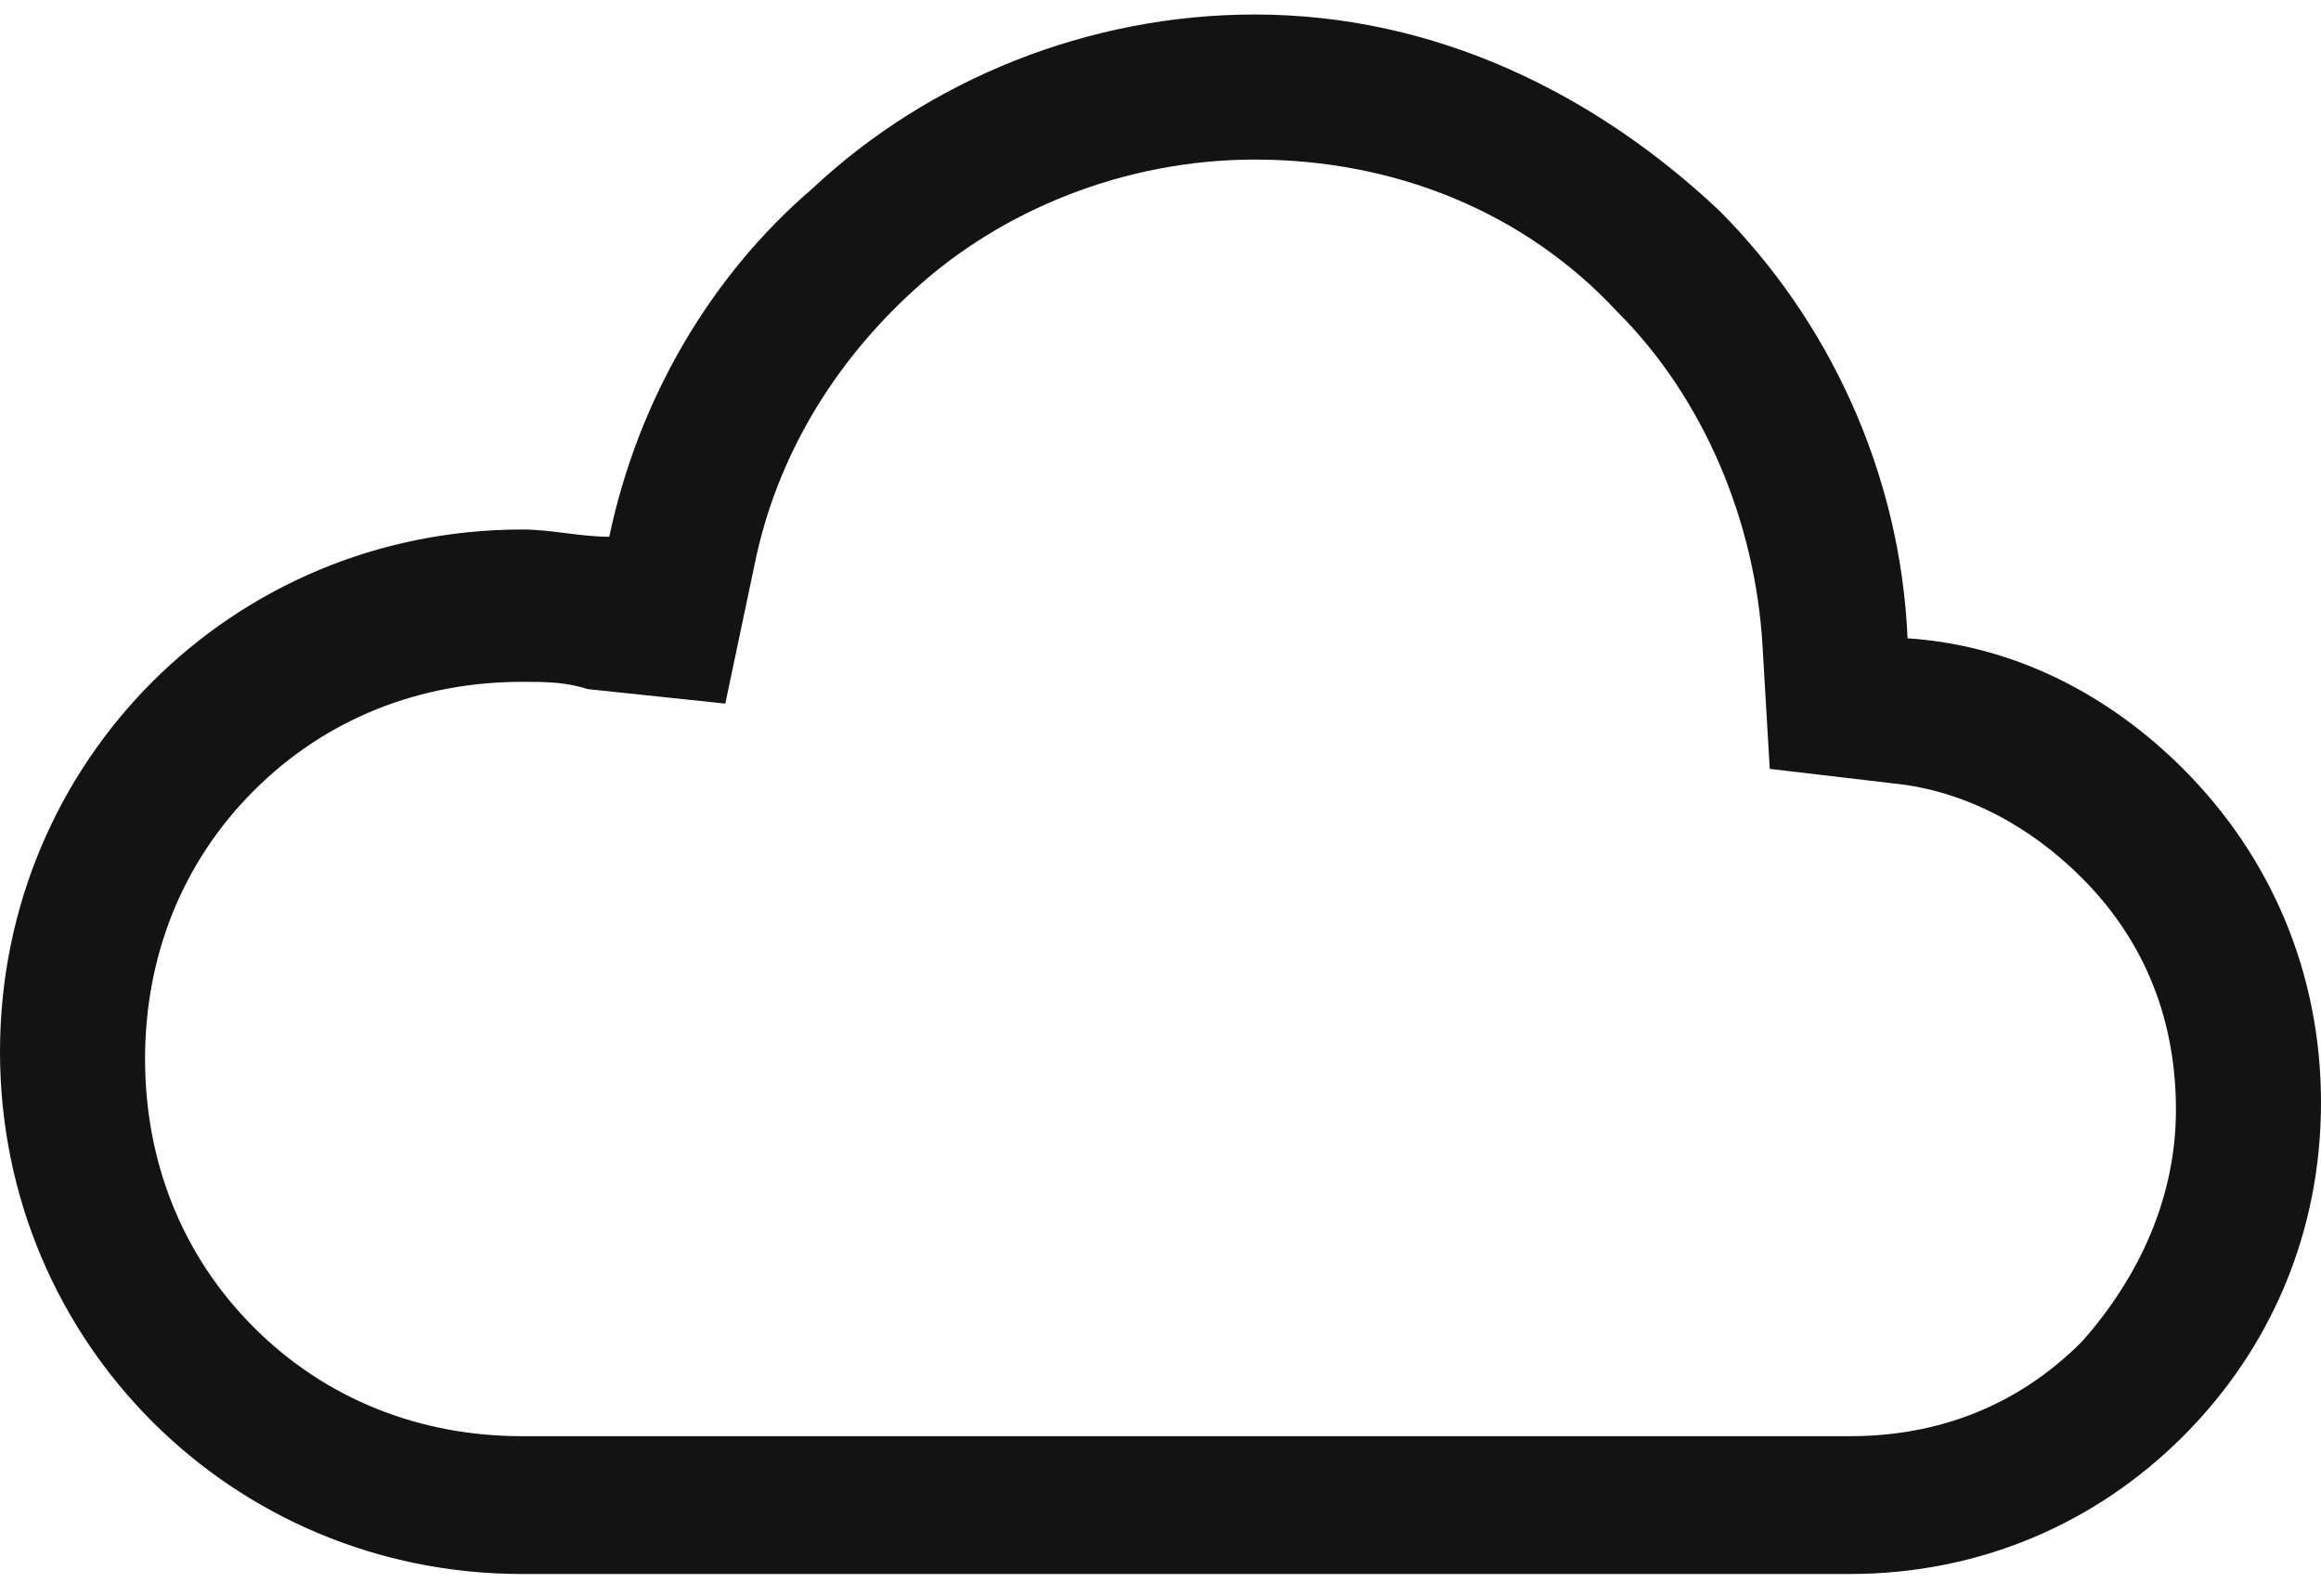 <?xml version="1.0" encoding="utf-8"?>
<!-- Generator: Adobe Illustrator 26.3.1, SVG Export Plug-In . SVG Version: 6.00 Build 0)  -->
<svg version="1.1" id="_x32_" xmlns="http://www.w3.org/2000/svg" xmlns:xlink="http://www.w3.org/1999/xlink" x="0px" y="0px"
	 viewBox="0 0 32 22" style="enable-background:new 0 0 32 22;" xml:space="preserve" width="32" height="22">
<style type="text/css">
	.st0{fill:#131313;}
</style>
<g>
	<path class="st0" d="M17.3,2.2c1.9,0,3.7,0.7,5,2.1c1.2,1.2,1.9,2.9,2,4.6l0.1,1.7l1.7,0.2c1,0.1,1.9,0.6,2.6,1.3
		c0.9,0.9,1.3,2,1.3,3.2c0,1.2-0.5,2.3-1.3,3.2c-0.9,0.9-2,1.3-3.2,1.3H7.2c-1.4,0-2.7-0.5-3.7-1.5c-1-1-1.5-2.3-1.5-3.7
		c0-1.4,0.5-2.7,1.5-3.7c1-1,2.3-1.5,3.7-1.5c0.3,0,0.6,0,0.9,0.1L10,9.7l0.4-1.9c0.3-1.5,1.1-2.8,2.2-3.8
		C13.8,2.9,15.5,2.2,17.3,2.2L17.3,2.2 M17.3,0.2c-2.3,0-4.5,0.9-6.1,2.4C9.8,3.8,8.8,5.5,8.4,7.4C8,7.4,7.6,7.3,7.2,7.3
		c0,0,0,0,0,0c-2,0-3.8,0.8-5.1,2.1C0.8,10.7,0,12.5,0,14.5c0,2,0.8,3.8,2.1,5.1c1.3,1.3,3.1,2.1,5.1,2.1h18.3
		c1.8,0,3.4-0.7,4.6-1.9c1.2-1.2,1.9-2.8,1.9-4.6c0-1.8-0.7-3.4-1.9-4.6c-1-1-2.3-1.7-3.8-1.8c-0.1-2.3-1.1-4.4-2.6-5.9
		C22,1.3,19.8,0.2,17.3,0.2C17.3,0.2,17.3,0.2,17.3,0.2C17.3,0.2,17.3,0.2,17.3,0.2L17.3,0.2z"/>
</g>
</svg>
